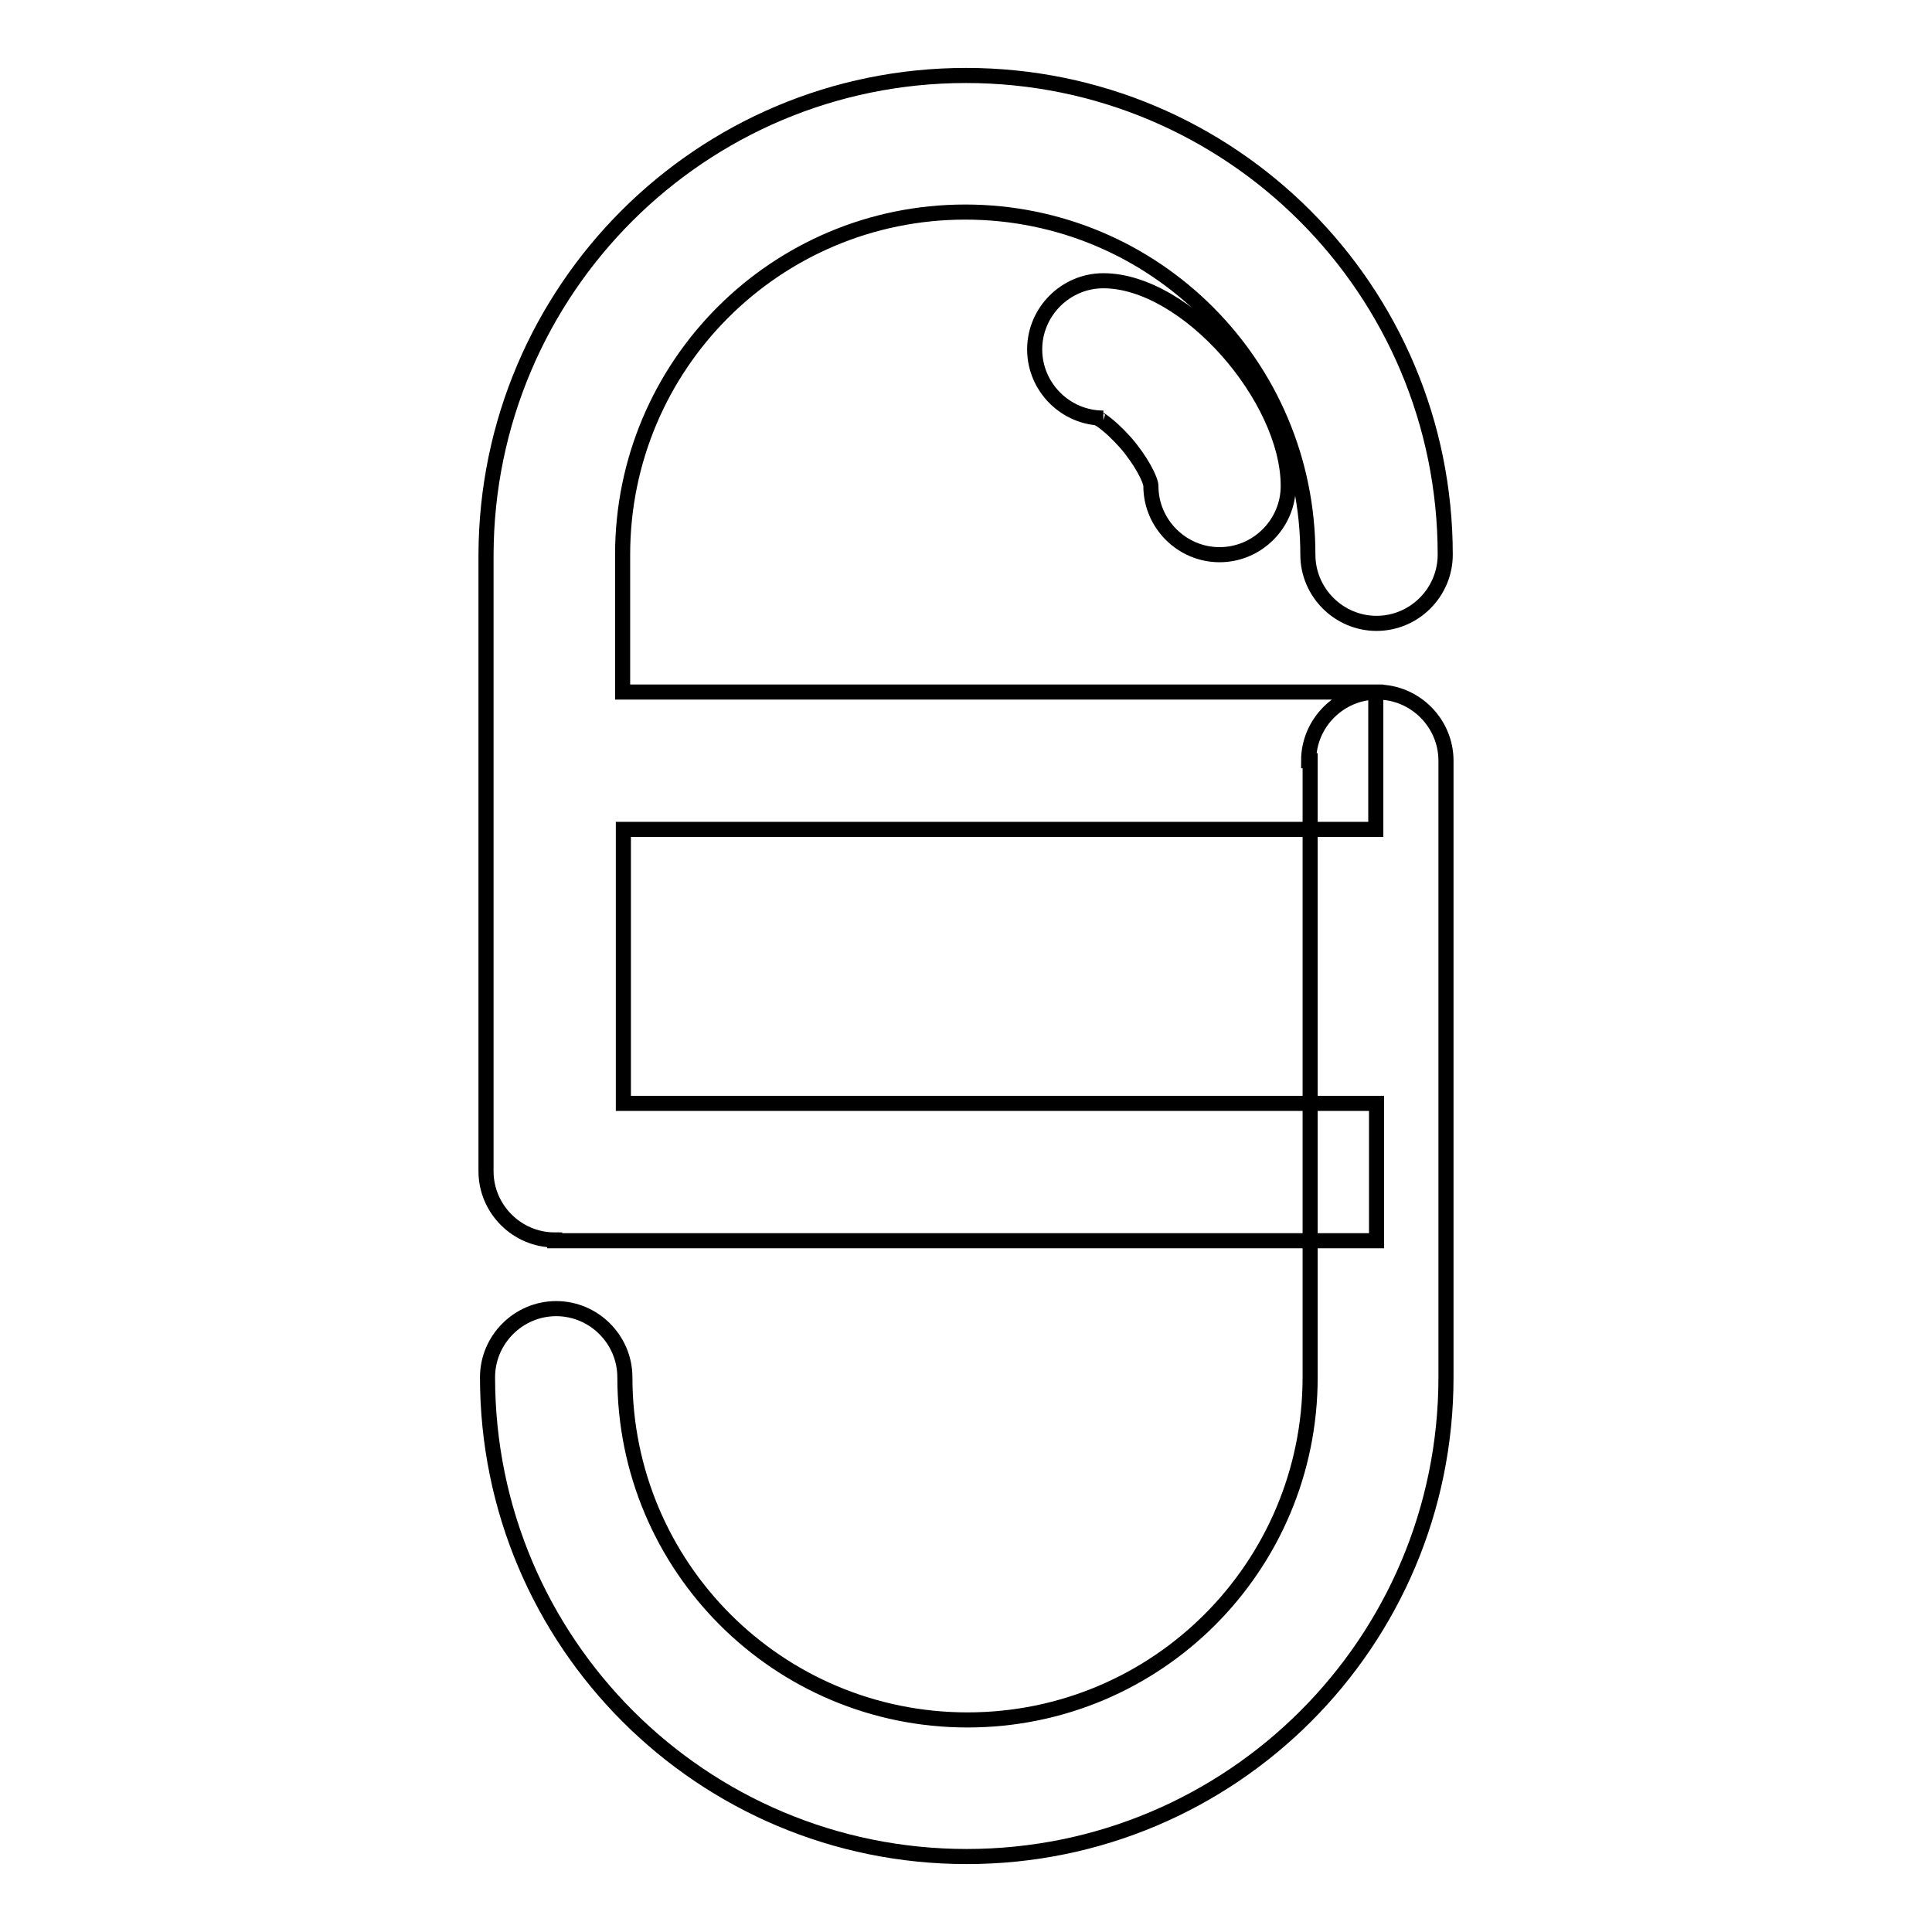 <?xml version="1.0" encoding="utf-8"?>
<!-- Svg Vector Icons : http://www.onlinewebfonts.com/icon -->
<!DOCTYPE svg PUBLIC "-//W3C//DTD SVG 1.1//EN" "http://www.w3.org/Graphics/SVG/1.1/DTD/svg11.dtd">
<svg version="1.1" xmlns="http://www.w3.org/2000/svg" xmlns:xlink="http://www.w3.org/1999/xlink" x="0px" y="0px" viewBox="0 0 256 256" enable-background="new 0 0 256 256" xml:space="preserve">
<g> <path stroke-width="2" fill-opacity="0" stroke="#000000"  d="M173.4,100.8c0-5,4.1-9.1,9.1-9.1s9.1,4.1,9.1,9.1v81.7c0,35.1-28.4,63.5-63.5,63.5s-63.5-28.4-63.5-63.5 c0-5,4.1-9.1,9.1-9.1c5,0,9.1,4.1,9.1,9.1c0,25.1,20.3,45.4,45.4,45.4c25.1,0,45.4-20.3,45.4-45.4V100.8z M73.5,164.3 c-5,0-9.1-4.1-9.1-9.1V73.5C64.5,38.4,92.9,10,128,10s63.5,28.4,63.5,63.5c0,5-4.1,9.1-9.1,9.1s-9.1-4.1-9.1-9.1 c0-25.1-20.3-45.4-45.4-45.4c-25.1,0-45.4,20.3-45.4,45.4v18.2h99.8v18.2H82.6v36.3h99.8v18.2H73.5z M146.2,55.4 c-5,0-9.1-4.1-9.1-9.1c0-5,4.1-9.1,9.1-9.1c11,0,24.5,15.5,24.5,27.2c0,5-4.1,9.1-9.1,9.1s-9.1-4.1-9.1-9.1c0-0.8-1.3-3.4-3.4-5.8 c-1-1.1-2-2.1-3.3-3C145.4,55.4,145.4,55.4,146.2,55.4z"/></g>
</svg>